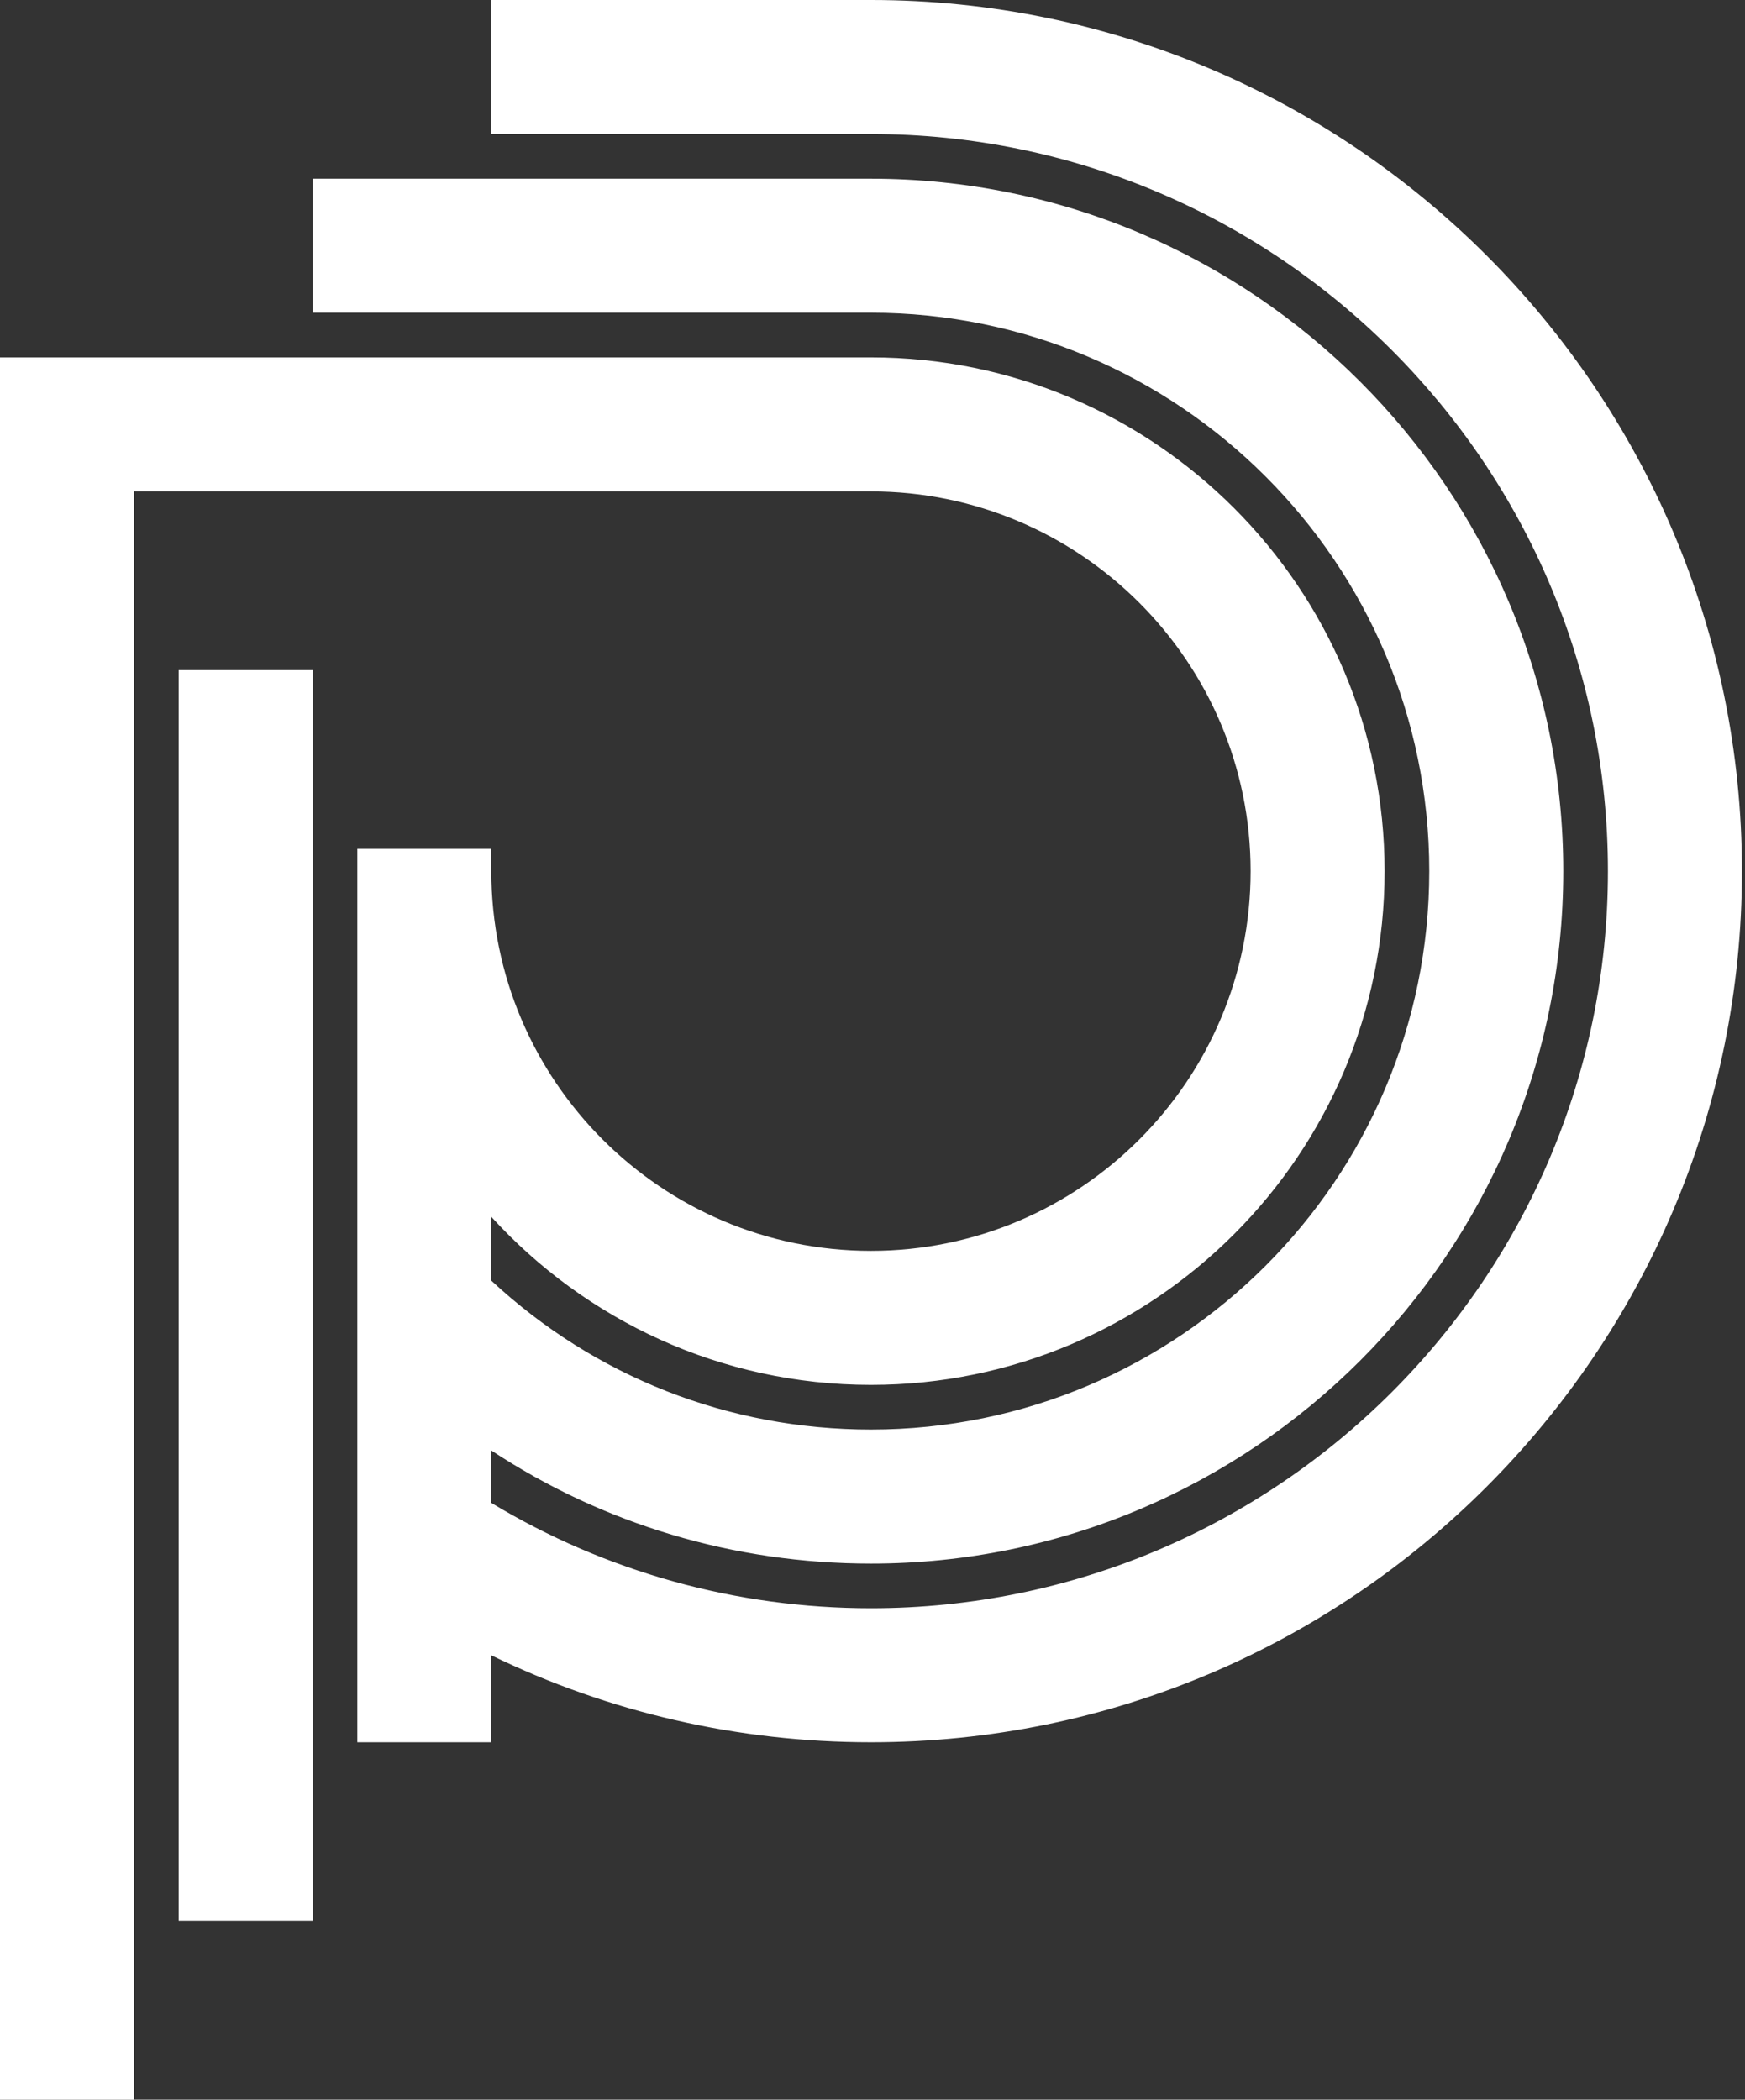 <svg width="133" height="160" viewBox="0 0 133 160" fill="none" xmlns="http://www.w3.org/2000/svg">
<rect x="0" y="0" width="133" height="160" fill="#333333" stroke="none"/>
<path d="M66.383 0H37.447V10.213H66.383C97.355 10.213 122.553 35.411 122.553 66.383C122.553 97.355 97.355 122.553 66.383 122.553C56.111 122.553 46.166 119.781 37.447 114.525V110.529C45.963 116.138 55.929 119.149 66.383 119.149C95.478 119.149 119.149 95.478 119.149 66.383C119.149 37.288 95.478 13.617 66.383 13.617H23.83V23.83H66.383C89.847 23.83 108.936 42.919 108.936 66.383C108.936 89.846 89.846 108.936 66.383 108.936C55.535 108.936 45.339 104.92 37.447 97.586V92.725C44.612 100.589 54.931 105.532 66.383 105.532C87.97 105.532 105.532 87.97 105.532 66.383C105.532 44.796 87.97 27.234 66.383 27.234H0V160H10.213V37.447H66.383C82.338 37.447 95.319 50.428 95.319 66.383C95.319 82.338 82.338 95.319 66.383 95.319C50.428 95.319 37.447 82.338 37.447 66.383V64.681H27.234V132.766H37.447V126.14C46.416 130.493 56.268 132.766 66.383 132.766C102.987 132.766 132.766 102.987 132.766 66.383C132.766 29.78 102.987 0 66.383 0Z" fill="white"/>
<path d="M23.83 51.064H13.617V146.383H23.83V51.064Z" fill="white"/>
</svg>
